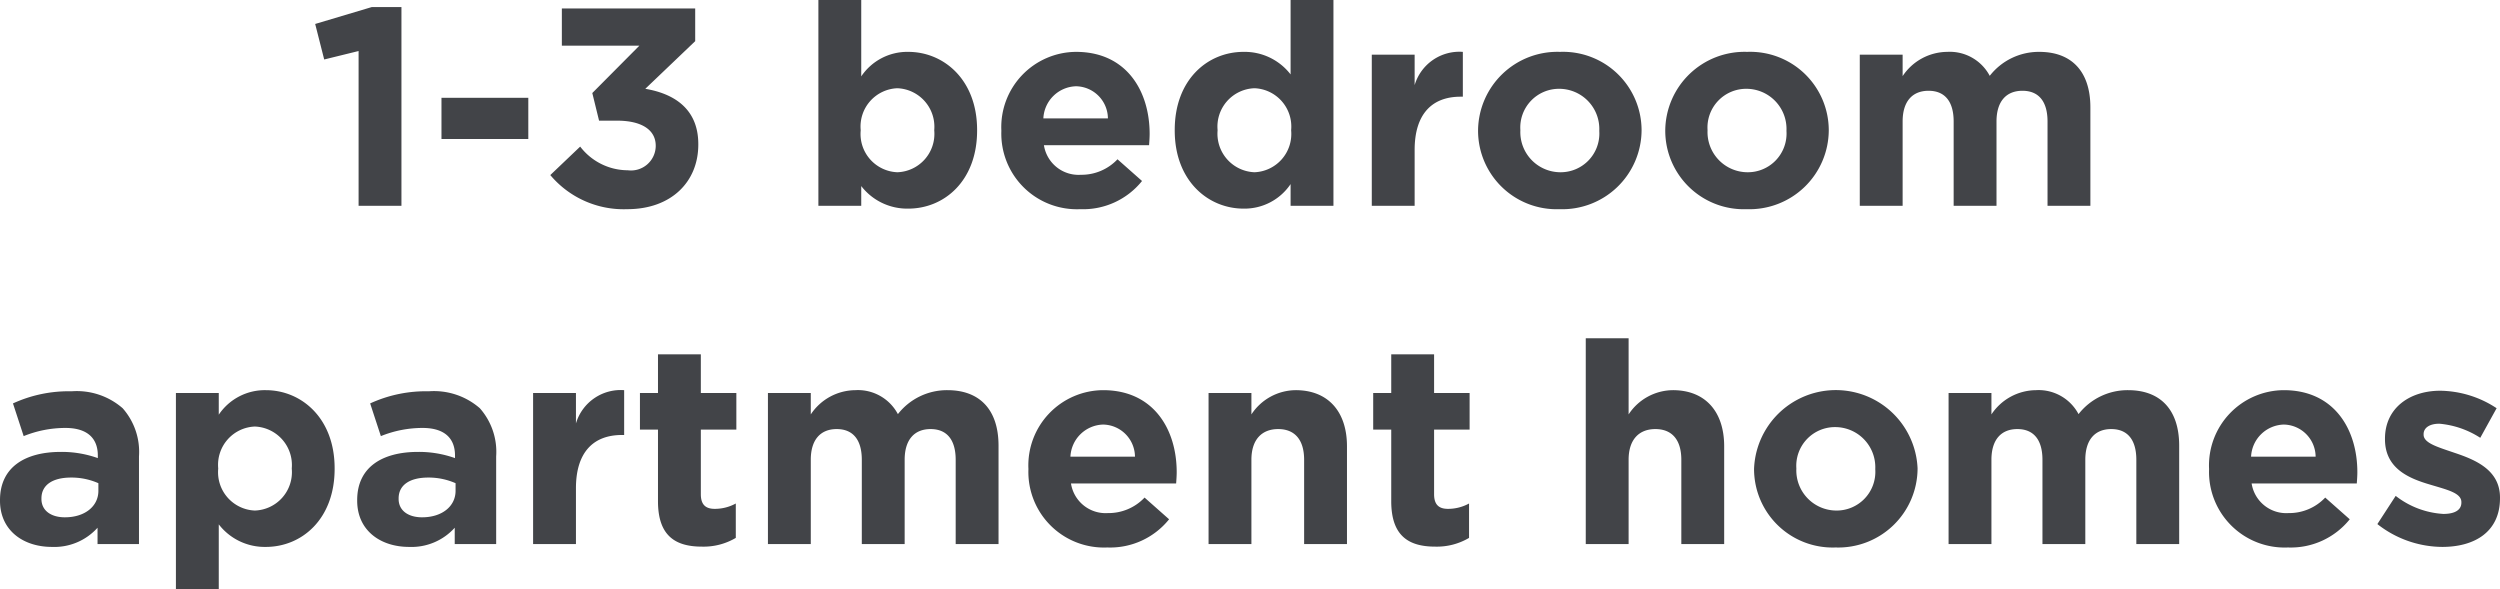 <svg xmlns="http://www.w3.org/2000/svg" width="177.36" height="41.8" viewBox="0 0 177.36 41.8">
  <path id="Path_72" data-name="Path 72" d="M-63.29,0h3.04V-14.1h-2.1l-4.02,1.2.64,2.52,2.44-.6Zm5.88-4.74h6.16V-7.66h-6.16ZM-44.23.24c3.12,0,5.04-1.94,5.04-4.58v-.04c0-2.6-1.86-3.6-3.76-3.92l3.54-3.38V-14h-9.46v2.64h5.5L-46.71-8l.48,1.96h1.28c1.72,0,2.74.64,2.74,1.78v.04a1.756,1.756,0,0,1-1.98,1.7A4.271,4.271,0,0,1-47.57-4.2l-2.12,2.02A6.793,6.793,0,0,0-44.23.24ZM-24.29.2c2.54,0,4.88-1.96,4.88-5.54v-.04c0-3.58-2.38-5.54-4.88-5.54a3.937,3.937,0,0,0-3.34,1.74V-14.6h-3.04V0h3.04V-1.4A4.117,4.117,0,0,0-24.29.2Zm-.78-2.58a2.719,2.719,0,0,1-2.6-2.96v-.04a2.719,2.719,0,0,1,2.6-2.96,2.734,2.734,0,0,1,2.62,2.96v.04A2.722,2.722,0,0,1-25.07-2.38ZM-12.09.24a5.362,5.362,0,0,0,4.38-2L-9.45-3.3a3.513,3.513,0,0,1-2.6,1.1,2.486,2.486,0,0,1-2.62-2.1h7.46c.02-.28.04-.56.04-.8,0-3.04-1.64-5.82-5.22-5.82a5.337,5.337,0,0,0-5.3,5.58v.04A5.362,5.362,0,0,0-12.09.24ZM-14.71-6.2a2.39,2.39,0,0,1,2.32-2.28A2.3,2.3,0,0,1-10.13-6.2ZM-.51.2A3.937,3.937,0,0,0,2.83-1.54V0H5.87V-14.6H2.83v5.28a4.117,4.117,0,0,0-3.34-1.6c-2.54,0-4.88,1.96-4.88,5.54v.04C-5.39-1.76-3.01.2-.51.2ZM.27-2.38A2.734,2.734,0,0,1-2.35-5.34v-.04A2.722,2.722,0,0,1,.27-8.34a2.719,2.719,0,0,1,2.6,2.96v.04A2.719,2.719,0,0,1,.27-2.38ZM8.59,0h3.04V-3.96c0-2.56,1.24-3.78,3.26-3.78h.16v-3.18a3.311,3.311,0,0,0-3.42,2.36v-2.16H8.59ZM21.91.24a5.627,5.627,0,0,0,5.82-5.58v-.04a5.572,5.572,0,0,0-5.78-5.54,5.627,5.627,0,0,0-5.82,5.58v.04A5.572,5.572,0,0,0,21.91.24Zm.04-2.62a2.848,2.848,0,0,1-2.82-2.96v-.04A2.746,2.746,0,0,1,21.91-8.3a2.848,2.848,0,0,1,2.82,2.96v.04A2.746,2.746,0,0,1,21.95-2.38ZM35.19.24a5.627,5.627,0,0,0,5.82-5.58v-.04a5.572,5.572,0,0,0-5.78-5.54,5.627,5.627,0,0,0-5.82,5.58v.04A5.572,5.572,0,0,0,35.19.24Zm.04-2.62a2.848,2.848,0,0,1-2.82-2.96v-.04A2.746,2.746,0,0,1,35.19-8.3a2.848,2.848,0,0,1,2.82,2.96v.04A2.746,2.746,0,0,1,35.23-2.38ZM43.21,0h3.04V-5.98c0-1.44.7-2.18,1.84-2.18s1.78.74,1.78,2.18V0h3.04V-5.98c0-1.44.7-2.18,1.84-2.18s1.78.74,1.78,2.18V0h3.04V-6.98c0-2.58-1.36-3.94-3.62-3.94a4.414,4.414,0,0,0-3.52,1.7,3.208,3.208,0,0,0-3.02-1.7A3.83,3.83,0,0,0,46.25-9.2v-1.52H43.21ZM-85.05,24.2a4.122,4.122,0,0,0,3.24-1.36V24h2.94V17.78a4.672,4.672,0,0,0-1.16-3.42,4.949,4.949,0,0,0-3.62-1.2,9.458,9.458,0,0,0-4.16.86l.76,2.32a7.886,7.886,0,0,1,2.96-.58c1.52,0,2.3.7,2.3,1.96v.18a7.617,7.617,0,0,0-2.62-.44c-2.54,0-4.32,1.08-4.32,3.42v.04C-88.73,23.04-87.07,24.2-85.05,24.2Zm.92-2.1c-.98,0-1.66-.48-1.66-1.3v-.04c0-.96.8-1.48,2.1-1.48a4.714,4.714,0,0,1,1.94.4v.54C-81.75,21.32-82.71,22.1-84.13,22.1Zm7.88,5.1h3.04V22.6a4.117,4.117,0,0,0,3.34,1.6c2.54,0,4.88-1.96,4.88-5.54v-.04c0-3.58-2.38-5.54-4.88-5.54a3.937,3.937,0,0,0-3.34,1.74V13.28h-3.04Zm5.6-5.58a2.719,2.719,0,0,1-2.6-2.96v-.04a2.719,2.719,0,0,1,2.6-2.96,2.734,2.734,0,0,1,2.62,2.96v.04A2.722,2.722,0,0,1-70.65,21.62Zm10.94,2.58a4.122,4.122,0,0,0,3.24-1.36V24h2.94V17.78a4.672,4.672,0,0,0-1.16-3.42,4.949,4.949,0,0,0-3.62-1.2,9.458,9.458,0,0,0-4.16.86l.76,2.32a7.886,7.886,0,0,1,2.96-.58c1.52,0,2.3.7,2.3,1.96v.18a7.617,7.617,0,0,0-2.62-.44c-2.54,0-4.32,1.08-4.32,3.42v.04C-63.39,23.04-61.73,24.2-59.71,24.2Zm.92-2.1c-.98,0-1.66-.48-1.66-1.3v-.04c0-.96.8-1.48,2.1-1.48a4.714,4.714,0,0,1,1.94.4v.54C-56.41,21.32-57.37,22.1-58.79,22.1Zm7.88,1.9h3.04V20.04c0-2.56,1.24-3.78,3.26-3.78h.16V13.08a3.311,3.311,0,0,0-3.42,2.36V13.28h-3.04Zm11.98.18a4.482,4.482,0,0,0,2.4-.62V21.12a3.092,3.092,0,0,1-1.5.38c-.68,0-.98-.34-.98-1.04V15.88h2.52v-2.6h-2.52V10.54h-3.04v2.74h-1.28v2.6h1.28v5.08C-42.05,23.44-40.79,24.18-38.93,24.18Zm4.68-.18h3.04V18.02c0-1.44.7-2.18,1.84-2.18s1.78.74,1.78,2.18V24h3.04V18.02c0-1.44.7-2.18,1.84-2.18s1.78.74,1.78,2.18V24h3.04V17.02c0-2.58-1.36-3.94-3.62-3.94a4.414,4.414,0,0,0-3.52,1.7,3.208,3.208,0,0,0-3.02-1.7,3.83,3.83,0,0,0-3.16,1.72V13.28h-3.04Zm24.08.24a5.362,5.362,0,0,0,4.38-2L-7.53,20.7a3.513,3.513,0,0,1-2.6,1.1,2.486,2.486,0,0,1-2.62-2.1h7.46c.02-.28.04-.56.04-.8,0-3.04-1.64-5.82-5.22-5.82a5.337,5.337,0,0,0-5.3,5.58v.04A5.362,5.362,0,0,0-10.17,24.24Zm-2.62-6.44a2.39,2.39,0,0,1,2.32-2.28A2.3,2.3,0,0,1-8.21,17.8Zm9.8,6.2H.05V18.02c0-1.44.74-2.18,1.9-2.18s1.84.74,1.84,2.18V24H6.83V17.06c0-2.46-1.34-3.98-3.64-3.98A3.793,3.793,0,0,0,.05,14.8V13.28H-2.99Zm16.08.18a4.482,4.482,0,0,0,2.4-.62V21.12a3.092,3.092,0,0,1-1.5.38c-.68,0-.98-.34-.98-1.04V15.88h2.52v-2.6H13.01V10.54H9.97v2.74H8.69v2.6H9.97v5.08C9.97,23.44,11.23,24.18,13.09,24.18ZM23.77,24h3.04V18.02c0-1.44.74-2.18,1.9-2.18s1.84.74,1.84,2.18V24h3.04V17.06c0-2.46-1.34-3.98-3.64-3.98a3.793,3.793,0,0,0-3.14,1.72V9.4H23.77Zm17.72.24a5.627,5.627,0,0,0,5.82-5.58v-.04a5.805,5.805,0,0,0-11.6.04v.04A5.572,5.572,0,0,0,41.49,24.24Zm.04-2.62a2.848,2.848,0,0,1-2.82-2.96v-.04a2.746,2.746,0,0,1,2.78-2.92,2.848,2.848,0,0,1,2.82,2.96v.04A2.746,2.746,0,0,1,41.53,21.62ZM49.51,24h3.04V18.02c0-1.44.7-2.18,1.84-2.18s1.78.74,1.78,2.18V24h3.04V18.02c0-1.44.7-2.18,1.84-2.18s1.78.74,1.78,2.18V24h3.04V17.02c0-2.58-1.36-3.94-3.62-3.94a4.414,4.414,0,0,0-3.52,1.7,3.208,3.208,0,0,0-3.02-1.7,3.83,3.83,0,0,0-3.16,1.72V13.28H49.51Zm24.08.24a5.362,5.362,0,0,0,4.38-2L76.23,20.7a3.513,3.513,0,0,1-2.6,1.1,2.486,2.486,0,0,1-2.62-2.1h7.46c.02-.28.04-.56.04-.8,0-3.04-1.64-5.82-5.22-5.82a5.337,5.337,0,0,0-5.3,5.58v.04A5.362,5.362,0,0,0,73.59,24.24ZM70.97,17.8a2.39,2.39,0,0,1,2.32-2.28,2.3,2.3,0,0,1,2.26,2.28Zm13.56,6.4c2.32,0,4.1-1.08,4.1-3.46V20.7c0-1.96-1.74-2.68-3.24-3.18-1.16-.4-2.18-.68-2.18-1.28V16.2c0-.42.38-.74,1.12-.74a6.351,6.351,0,0,1,2.9,1l1.16-2.1a7.419,7.419,0,0,0-4-1.24c-2.16,0-3.92,1.22-3.92,3.4v.04c0,2.08,1.7,2.78,3.2,3.22,1.18.36,2.22.58,2.22,1.24v.04c0,.48-.4.8-1.28.8a6.061,6.061,0,0,1-3.38-1.28l-1.3,2A7.509,7.509,0,0,0,84.53,24.2Z" transform="translate(88.73 14.6)" fill="#424448"/>
</svg>
